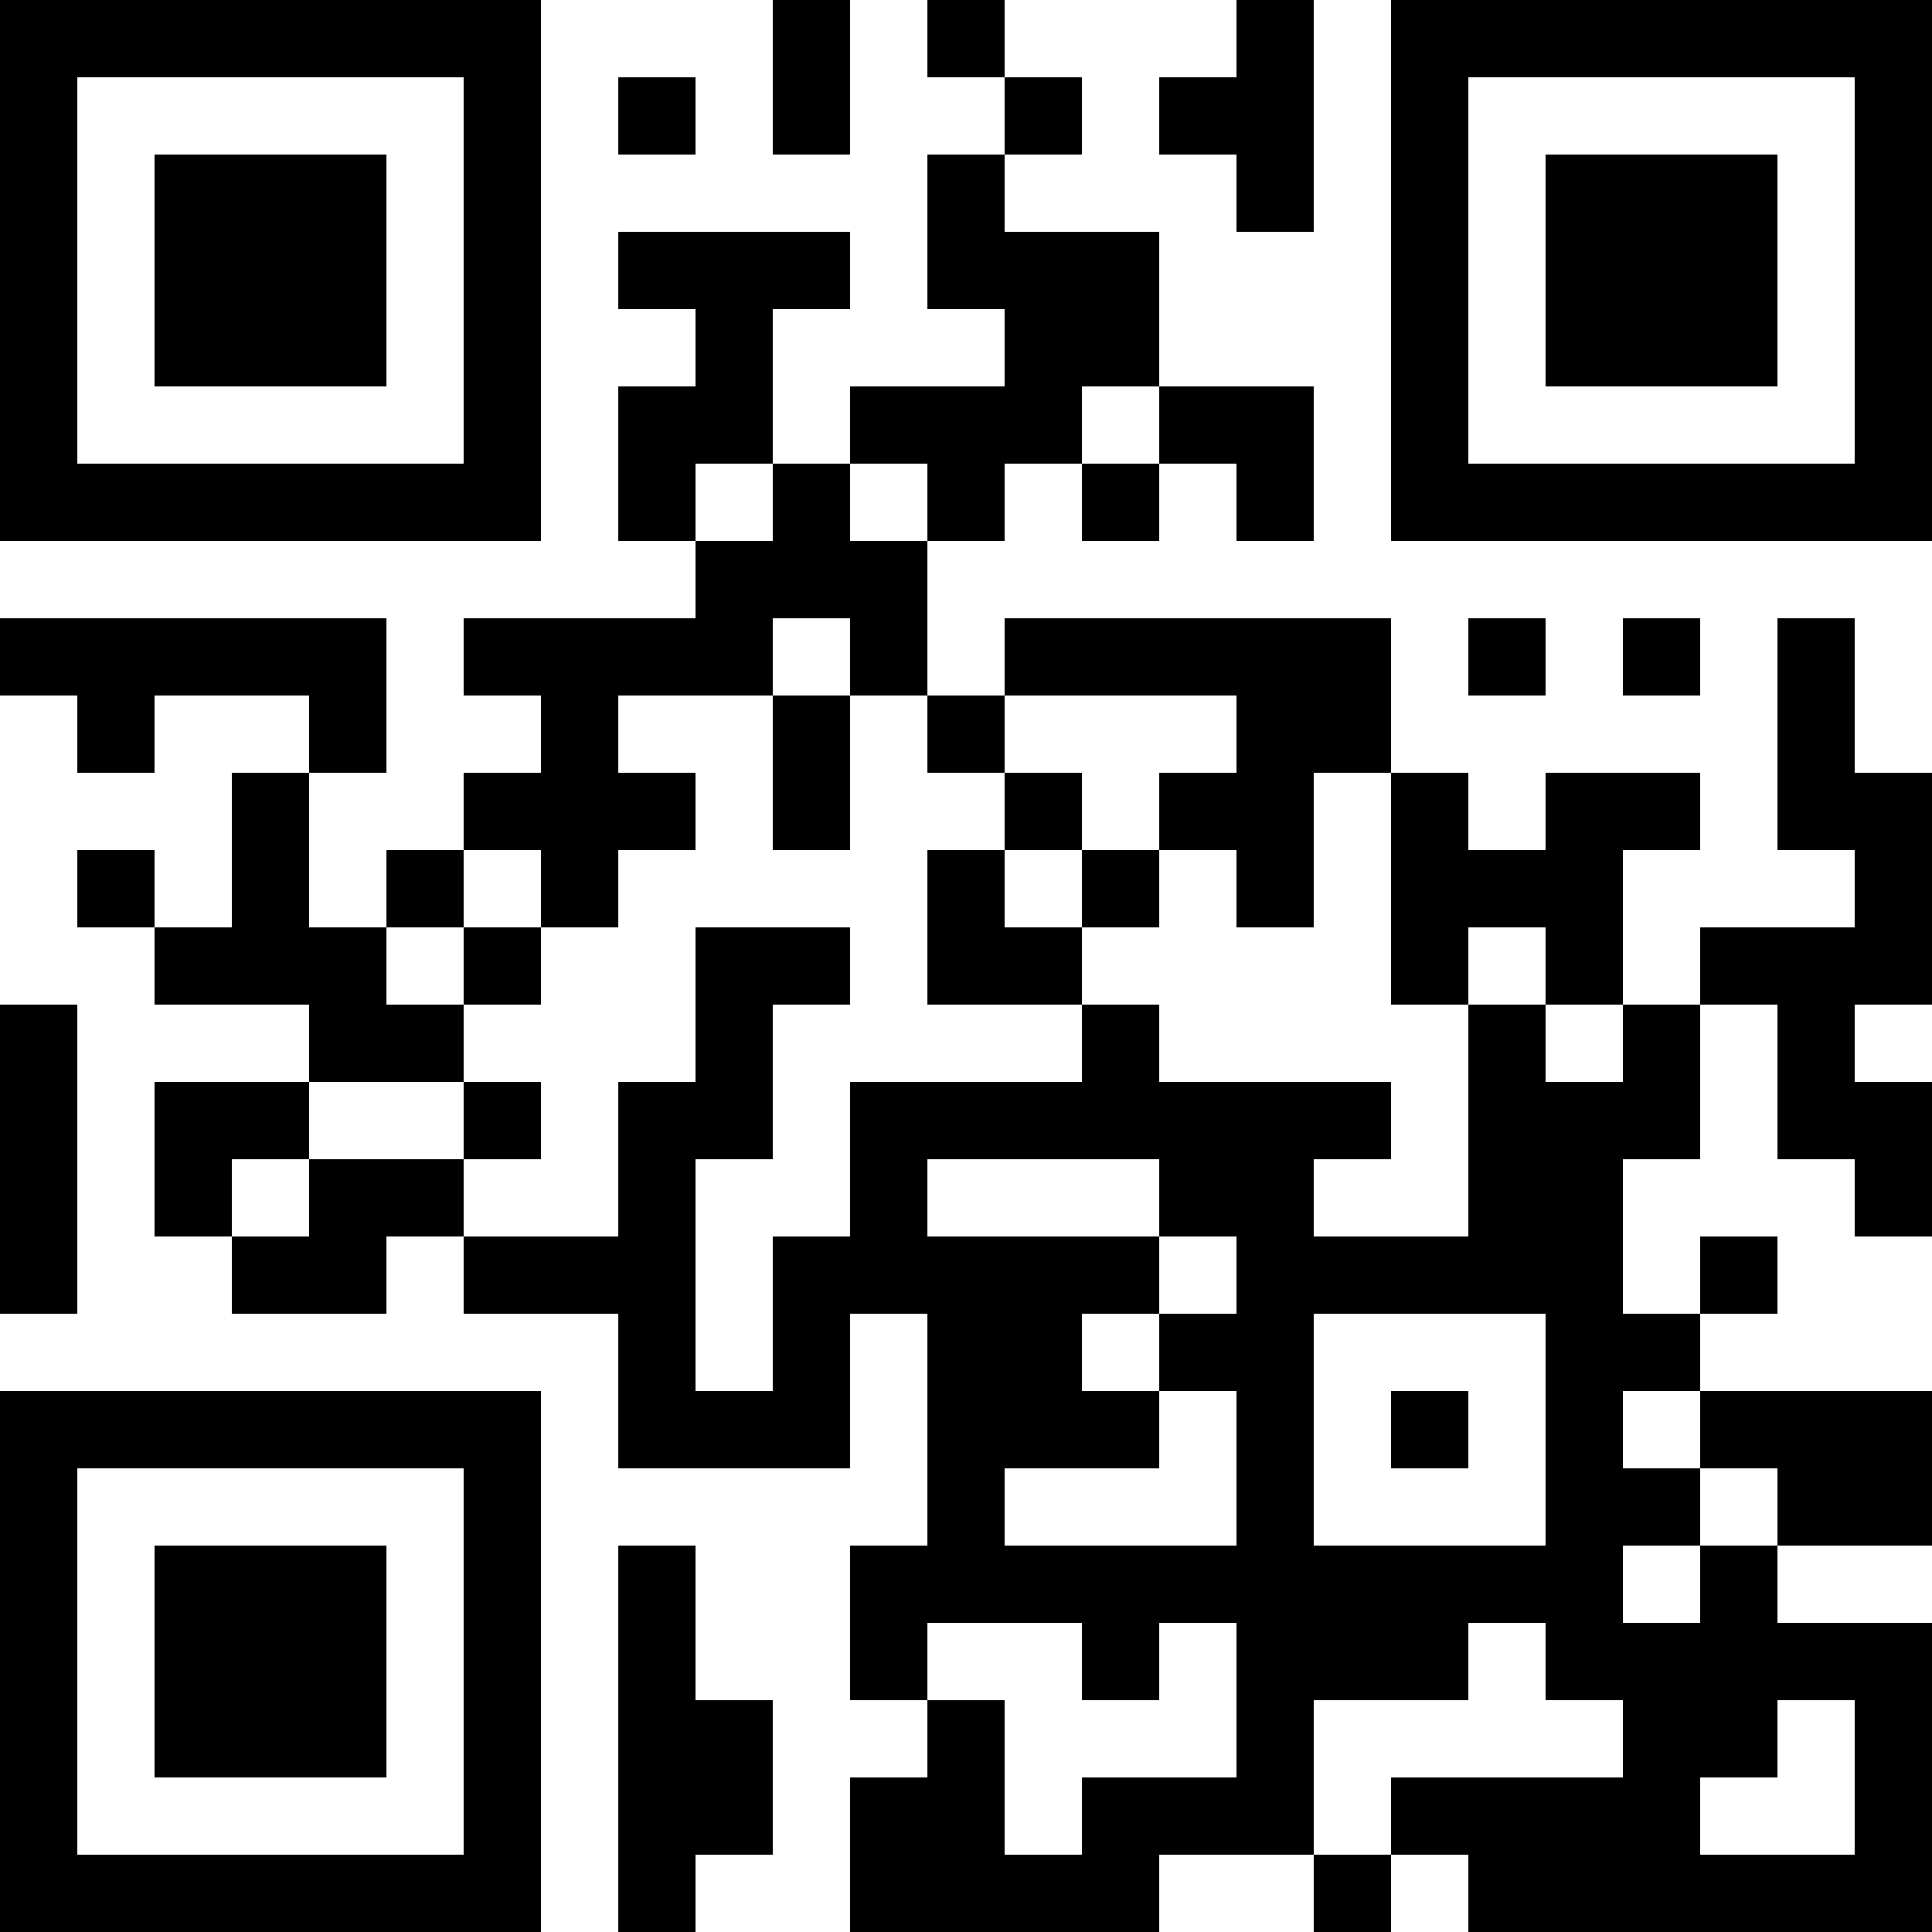 <?xml version="1.0" encoding="UTF-8"?>
<svg xmlns="http://www.w3.org/2000/svg" version="1.1" width="1000" height="1000" viewBox="0 0 1000 1000"><rect x="0" y="0" width="1000" height="1000" fill="#ffffff"/><g transform="scale(40)"><g transform="translate(0,0)"><path fill-rule="evenodd" d="M10 0L10 2L11 2L11 0ZM12 0L12 1L13 1L13 2L12 2L12 4L13 4L13 5L11 5L11 6L10 6L10 4L11 4L11 3L8 3L8 4L9 4L9 5L8 5L8 7L9 7L9 8L6 8L6 9L7 9L7 10L6 10L6 11L5 11L5 12L4 12L4 10L5 10L5 8L0 8L0 9L1 9L1 10L2 10L2 9L4 9L4 10L3 10L3 12L2 12L2 11L1 11L1 12L2 12L2 13L4 13L4 14L2 14L2 16L3 16L3 17L5 17L5 16L6 16L6 17L8 17L8 19L11 19L11 17L12 17L12 20L11 20L11 22L12 22L12 23L11 23L11 25L15 25L15 24L17 24L17 25L18 25L18 24L19 24L19 25L25 25L25 21L23 21L23 20L25 20L25 18L22 18L22 17L23 17L23 16L22 16L22 17L21 17L21 15L22 15L22 13L23 13L23 15L24 15L24 16L25 16L25 14L24 14L24 13L25 13L25 10L24 10L24 8L23 8L23 11L24 11L24 12L22 12L22 13L21 13L21 11L22 11L22 10L20 10L20 11L19 11L19 10L18 10L18 8L13 8L13 9L12 9L12 7L13 7L13 6L14 6L14 7L15 7L15 6L16 6L16 7L17 7L17 5L15 5L15 3L13 3L13 2L14 2L14 1L13 1L13 0ZM16 0L16 1L15 1L15 2L16 2L16 3L17 3L17 0ZM8 1L8 2L9 2L9 1ZM14 5L14 6L15 6L15 5ZM9 6L9 7L10 7L10 6ZM11 6L11 7L12 7L12 6ZM10 8L10 9L8 9L8 10L9 10L9 11L8 11L8 12L7 12L7 11L6 11L6 12L5 12L5 13L6 13L6 14L4 14L4 15L3 15L3 16L4 16L4 15L6 15L6 16L8 16L8 14L9 14L9 12L11 12L11 13L10 13L10 15L9 15L9 18L10 18L10 16L11 16L11 14L14 14L14 13L15 13L15 14L18 14L18 15L17 15L17 16L19 16L19 13L20 13L20 14L21 14L21 13L20 13L20 12L19 12L19 13L18 13L18 10L17 10L17 12L16 12L16 11L15 11L15 10L16 10L16 9L13 9L13 10L12 10L12 9L11 9L11 8ZM19 8L19 9L20 9L20 8ZM21 8L21 9L22 9L22 8ZM10 9L10 11L11 11L11 9ZM13 10L13 11L12 11L12 13L14 13L14 12L15 12L15 11L14 11L14 10ZM13 11L13 12L14 12L14 11ZM6 12L6 13L7 13L7 12ZM0 13L0 17L1 17L1 13ZM6 14L6 15L7 15L7 14ZM12 15L12 16L15 16L15 17L14 17L14 18L15 18L15 19L13 19L13 20L16 20L16 18L15 18L15 17L16 17L16 16L15 16L15 15ZM17 17L17 20L20 20L20 17ZM18 18L18 19L19 19L19 18ZM21 18L21 19L22 19L22 20L21 20L21 21L22 21L22 20L23 20L23 19L22 19L22 18ZM8 20L8 25L9 25L9 24L10 24L10 22L9 22L9 20ZM12 21L12 22L13 22L13 24L14 24L14 23L16 23L16 21L15 21L15 22L14 22L14 21ZM19 21L19 22L17 22L17 24L18 24L18 23L21 23L21 22L20 22L20 21ZM23 22L23 23L22 23L22 24L24 24L24 22ZM0 0L0 7L7 7L7 0ZM1 1L1 6L6 6L6 1ZM2 2L2 5L5 5L5 2ZM18 0L18 7L25 7L25 0ZM19 1L19 6L24 6L24 1ZM20 2L20 5L23 5L23 2ZM0 18L0 25L7 25L7 18ZM1 19L1 24L6 24L6 19ZM2 20L2 23L5 23L5 20Z" fill="#000000"/></g></g></svg>
